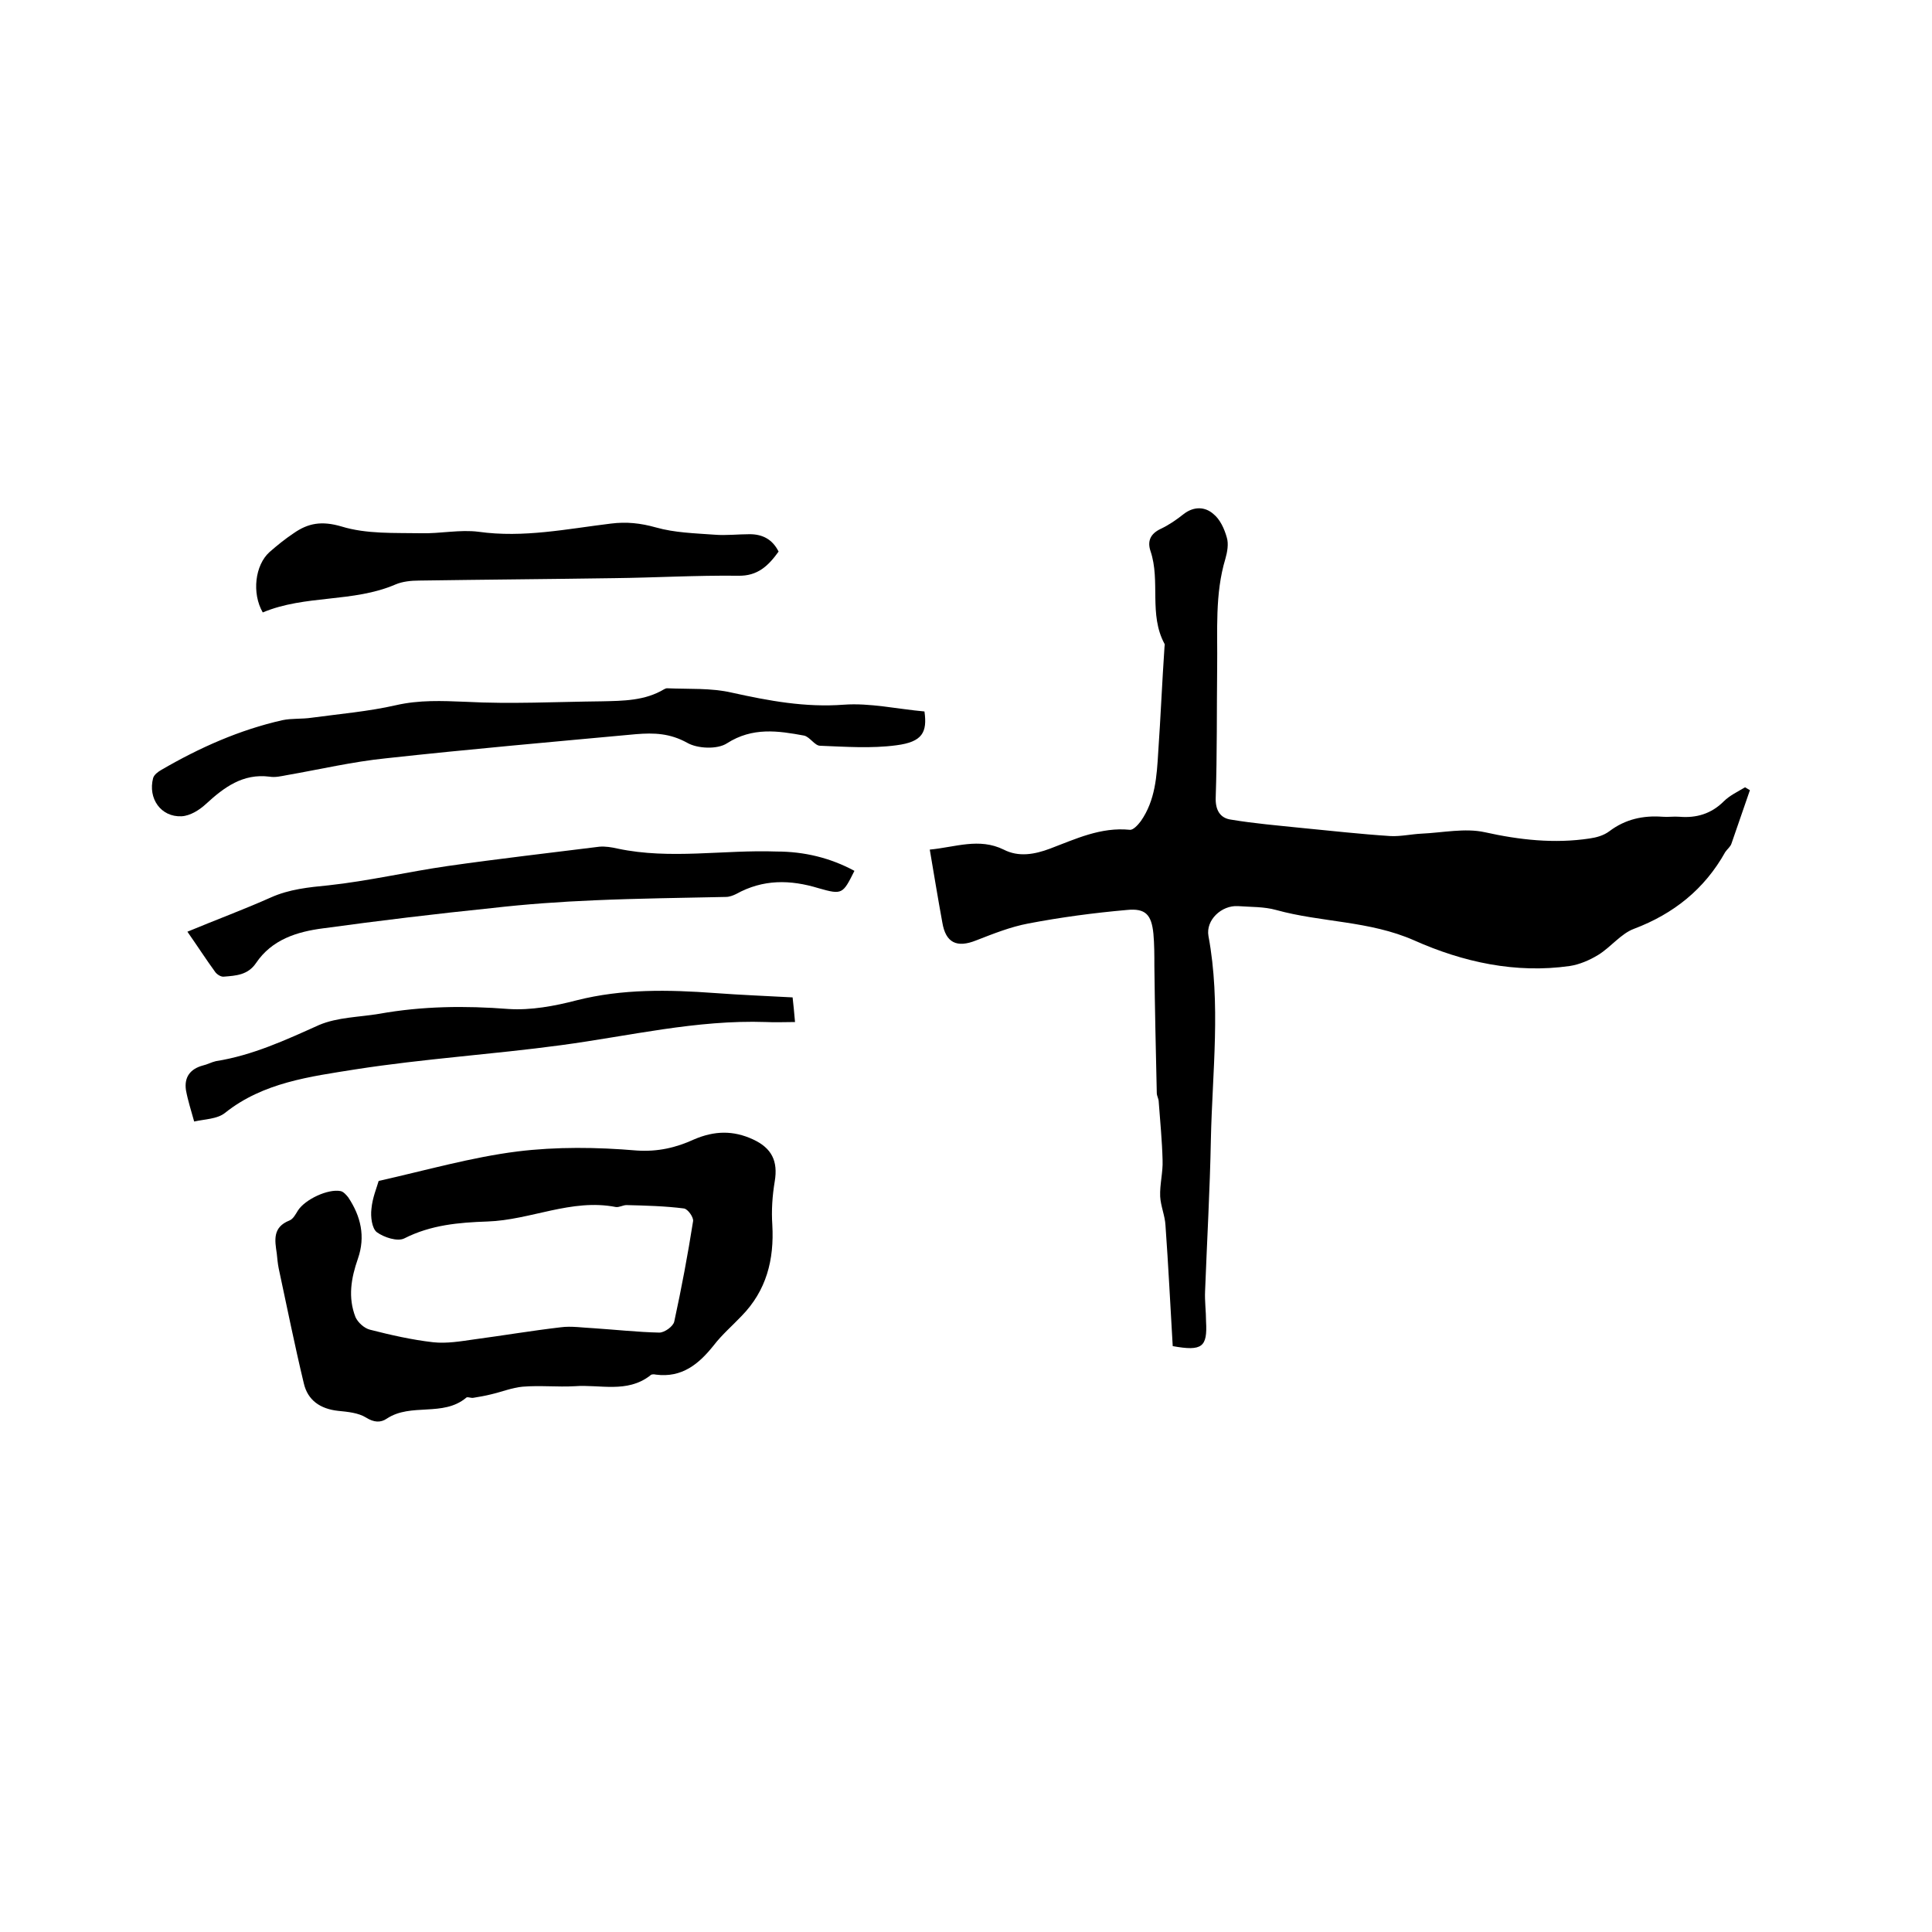 <svg enable-background="new 0 0 400 400" viewBox="0 0 400 400" xmlns="http://www.w3.org/2000/svg"><path d="m242.8 278.7c-.5-8.4-.9-16.7-1.5-25-.1-2-1-4-1.1-6-.1-2.5.6-5 .5-7.5-.1-4-.5-8-.8-12.1 0-.6-.4-1.2-.4-1.8-.2-8.8-.4-17.5-.5-26.3 0-2.2 0-4.5-.2-6.7-.4-3.9-1.6-5.3-5.5-4.9-6.8.6-13.6 1.5-20.4 2.8-3.7.7-7.2 2.1-10.8 3.5-4 1.6-6.3.5-7-3.7-.9-4.9-1.7-9.8-2.6-15.1 5.3-.5 10.2-2.5 15.3 0 3.1 1.6 6.4 1 9.6-.2 5.3-2 10.5-4.5 16.5-3.9.7.1 1.7-1 2.3-1.8 3-4.3 3.3-9.3 3.6-14.3.5-7.2.8-14.5 1.3-21.8 0-.2.1-.5 0-.6-3.3-6.1-.8-13-2.9-19.2-.7-2.1 0-3.6 2.1-4.6 1.7-.8 3.3-1.9 4.8-3.1 2.1-1.6 4.4-1.5 6.1 0 1.4 1.1 2.3 3.1 2.8 4.9.4 1.3.1 3-.3 4.4-2.2 7.3-1.6 14.9-1.7 22.4-.1 9 0 18-.3 27-.1 2.6.9 4.3 3.2 4.6 4.8.8 9.6 1.2 14.4 1.7 6.2.6 12.4 1.3 18.6 1.7 2.1.1 4.3-.4 6.4-.5 4.4-.2 9-1.2 13.1-.3 7.2 1.6 14.4 2.4 21.7 1.3 1.4-.2 2.9-.6 4.1-1.5 3.3-2.5 7-3.3 11-3 1.2.1 2.3-.1 3.5 0 3.5.3 6.6-.6 9.2-3.2 1.2-1.2 2.9-2 4.4-2.9.3.2.7.4 1 .6-1.3 3.7-2.5 7.3-3.8 11-.2.7-.9 1.2-1.3 1.8-4.3 7.7-10.7 12.8-18.9 15.9-2.7 1-4.8 3.8-7.4 5.4-1.8 1.1-3.9 2-5.9 2.3-11.2 1.6-22.1-.8-32.2-5.3-9.3-4.1-19.2-3.7-28.6-6.3-2.5-.7-5.2-.6-7.9-.8-3.4-.2-6.7 2.9-6.1 6.2 2.6 14 .8 28.1.5 42.1-.2 10.5-.8 20.9-1.2 31.4-.1 2.1.2 4.2.2 6.3.3 5.3-.8 6.2-6.9 5.1z"/><path d="m78.4 244.5c9.8-2.2 19.2-4.9 28.7-6.1 8.1-1 16.5-.9 24.7-.2 4.4.3 8.2-.6 11.9-2.3 4.2-1.8 8.1-1.9 12.2 0 3.9 1.8 5.2 4.5 4.5 8.7-.5 3-.7 6-.5 9 .4 7.2-1.2 13.6-6.4 18.9-1.9 2-4 3.8-5.7 6-3.1 3.9-6.6 6.8-12 6.1-.4-.1-1-.1-1.2.2-4.8 3.7-10.4 1.8-15.6 2.2-3.6.2-7.2-.2-10.8.1-2.2.2-4.4 1.1-6.6 1.6-1.2.3-2.4.5-3.6.7-.5.1-1.3-.3-1.5 0-4.8 4-11.4 1-16.4 4.3-1.3.9-2.7.8-4.3-.2s-3.8-1.2-5.8-1.4c-3.7-.4-6.3-2.2-7.1-5.7-1.9-7.9-3.5-15.9-5.2-23.8-.2-1-.3-2.1-.4-3.1-.4-2.7-.9-5.4 2.6-6.8.8-.3 1.3-1.3 1.8-2.1 1.5-2.3 6.2-4.5 8.8-4 .6.1 1.2.8 1.6 1.3 2.6 3.9 3.6 8.1 2 12.7-1.4 4-2.1 8-.5 12.1.5 1.1 1.8 2.3 3 2.6 4.3 1.1 8.7 2.1 13.1 2.6 2.8.3 5.7-.2 8.5-.6 6-.8 11.9-1.8 17.9-2.5 2.2-.3 4.6.1 6.9.2 4.5.3 9 .8 13.5.9 1.1 0 2.9-1.3 3.1-2.3 1.5-6.9 2.8-13.8 3.9-20.8.1-.8-1.1-2.5-1.9-2.6-3.9-.5-7.9-.6-11.9-.7-.7 0-1.5.5-2.2.4-9.2-1.8-17.6 2.7-26.6 3-5.9.2-11.7.7-17.2 3.5-1.4.7-4.2-.2-5.7-1.3-1-.8-1.3-3.2-1.1-4.8.2-2.3 1.1-4.4 1.5-5.8z"/><path d="m191.4 147.3c.6 4.3-.4 6.3-5.8 7-5.2.7-10.6.3-15.8.1-1.1 0-2.1-1.8-3.3-2.1-5.4-1-10.7-1.8-16 1.6-2 1.3-6.1 1.1-8.2-.1-3.6-2-6.9-2.1-10.6-1.8-17.3 1.6-34.5 3.1-51.8 5-6.9.7-13.7 2.3-20.6 3.5-1.1.2-2.3.5-3.5.3-5.5-.7-9.4 2.2-13.1 5.6-1.4 1.3-3.3 2.5-5.1 2.6-4.3.2-7-3.7-5.9-7.9.2-.7 1-1.3 1.7-1.7 7.9-4.6 16.2-8.3 25.1-10.3 1.9-.4 4-.2 6-.5 5.9-.8 11.8-1.3 17.5-2.6 4.8-1.1 9.5-.9 14.4-.7 9.4.5 18.8 0 28.2-.1 4.4-.1 8.9-.1 12.9-2.5.2-.1.4-.2.6-.2 4.5.2 9.1-.1 13.4.9 7.7 1.7 15.2 3.1 23.2 2.5 5.4-.4 11.1.9 16.7 1.4z"/><path d="m176.9 180.3c-2.4 4.8-2.5 5-7.4 3.6-5.9-1.8-11.5-1.9-17.1 1.2-.6.3-1.4.6-2.1.6-9.1.2-18.2.3-27.3.7-7.1.3-14.1.8-21.1 1.6-11.7 1.2-23.3 2.6-35 4.2-5.4.7-10.6 2.3-13.9 7.2-1.7 2.5-4.2 2.6-6.6 2.8-.6.1-1.4-.4-1.8-.9-1.9-2.6-3.7-5.4-5.8-8.4 6-2.5 11.7-4.6 17.3-7.1 3.8-1.7 7.8-2.1 11.9-2.5 8.3-.9 16.4-2.8 24.7-4 10.5-1.5 21-2.7 31.4-4 1.2-.1 2.5.1 3.8.4 10.9 2.3 21.9.2 32.9.6 5.7 0 11.1 1.3 16.1 4z"/><path d="m54.4 126.8c-2.3-4-1.6-9.8 1.4-12.5 1.6-1.4 3.2-2.7 5-3.9 3-2.1 5.8-2.6 9.9-1.4 5.2 1.6 11 1.3 16.5 1.4 4 .1 8-.8 11.9-.3 9.3 1.3 18.3-.6 27.4-1.7 3.2-.4 6.1-.1 9.3.8 3.9 1.1 8 1.2 12.1 1.5 2.4.2 4.9-.1 7.3-.1 2.6 0 4.7 1 6 3.6-2.1 2.9-4.3 5.1-8.4 5-8.6-.1-17.1.4-25.7.5-13.4.2-26.8.3-40.3.5-1.7 0-3.5.2-4.9.8-8.8 3.8-18.7 2.1-27.5 5.8z"/><path d="m164.1 206.5c.2 1.6.3 3 .5 5.1-2.2 0-4.1.1-6 0-14.4-.5-28.3 2.9-42.5 4.8-14.1 1.9-28.4 2.8-42.5 5-9.4 1.5-19.1 2.7-27 9-1.6 1.3-4.2 1.3-6.4 1.8-.6-2.2-1.3-4.3-1.7-6.5-.4-2.7.9-4.4 3.5-5.1.9-.2 1.8-.7 2.7-.9 7.6-1.2 14.5-4.4 21.4-7.5 3.8-1.6 8.2-1.6 12.4-2.3 8.9-1.6 17.8-1.7 26.8-1 4.6.3 9.5-.6 14.1-1.8 9.5-2.4 19-2.2 28.6-1.5 5.4.4 10.6.6 16.1.9z"/></svg>